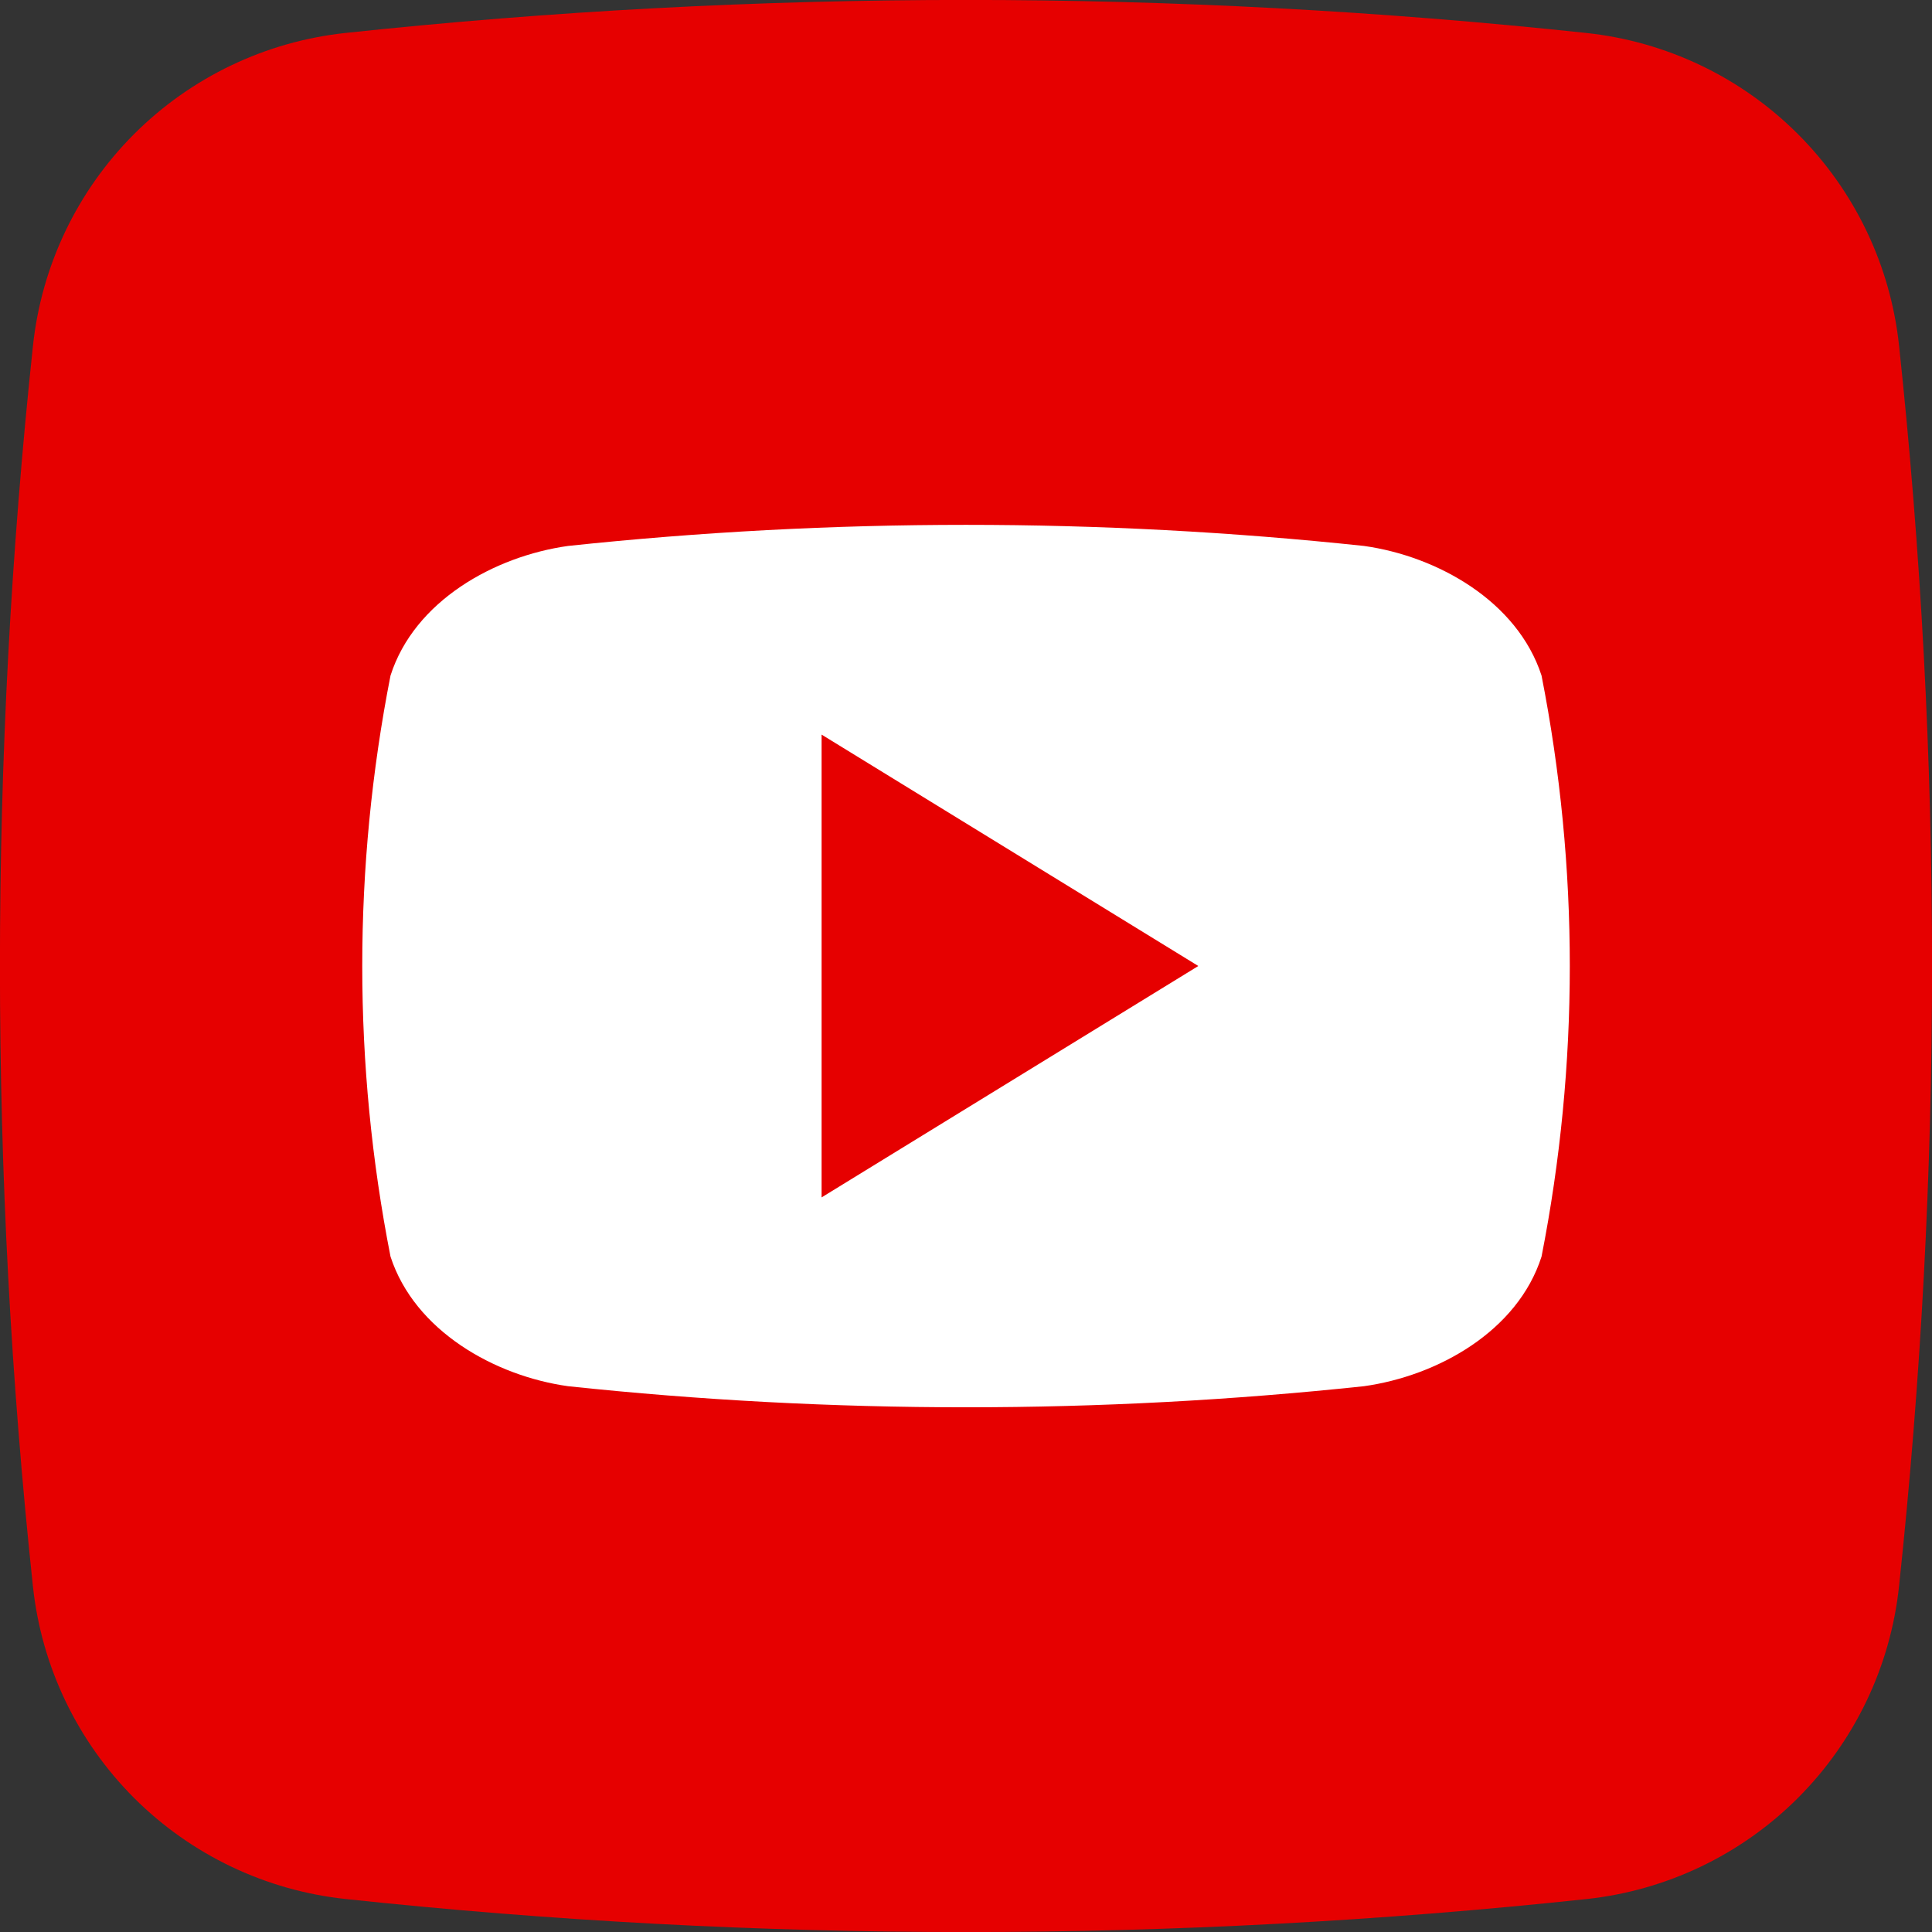 <svg width="40" height="40" viewBox="0 0 40 40" fill="none" xmlns="http://www.w3.org/2000/svg">
<rect x="0" y="0" width="40" height="40" fill="#333333" stroke="none"/>
<g clip-path="url(#clip0_410_1518)">
<path d="M32.846 39.318C24.309 40.229 15.7 40.229 7.164 39.318C5.506 39.143 3.959 38.405 2.779 37.228C1.6 36.05 0.859 34.503 0.682 32.846C-0.229 24.309 -0.229 15.7 0.682 7.164C0.857 5.506 1.595 3.959 2.773 2.779C3.951 1.6 5.497 0.859 7.155 0.682C15.691 -0.229 24.3 -0.229 32.837 0.682C34.494 0.857 36.042 1.595 37.221 2.773C38.401 3.951 39.141 5.497 39.318 7.155C40.229 15.691 40.229 24.3 39.318 32.837C39.143 34.494 38.405 36.042 37.228 37.221C36.05 38.401 34.503 39.141 32.846 39.318Z" fill="#E60000"/>
<path d="M31.916 13.987C31.416 12.448 29.762 11.516 28.239 11.303C22.762 10.721 17.239 10.721 11.762 11.303C10.239 11.516 8.58 12.439 8.085 13.987C7.305 17.959 7.305 22.044 8.085 26.016C8.585 27.553 10.239 28.487 11.762 28.7C17.239 29.282 22.762 29.282 28.239 28.7C29.762 28.487 31.421 27.564 31.916 26.016C32.696 22.044 32.696 17.959 31.916 13.987ZM17.01 24.791V15.209L24.81 20C22.18 21.616 19.628 23.182 17.01 24.791Z" fill="white"/>
</g>
<defs>
<clipPath id="clip0_410_1518">
<rect width="40" height="40" fill="white"/>
</clipPath>
</defs>
</svg>
